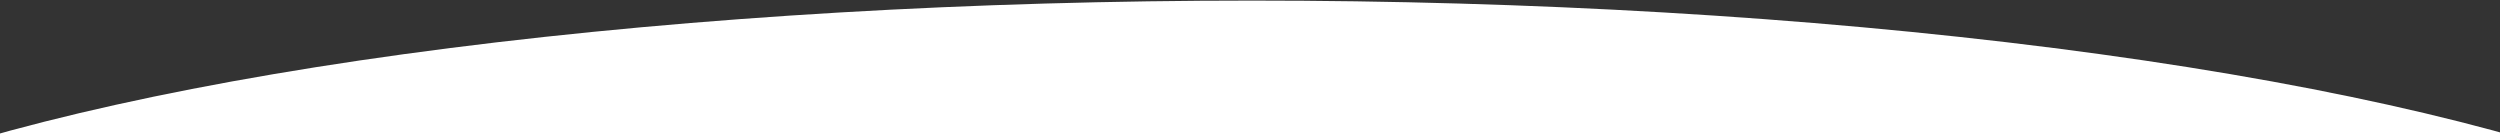 <?xml version="1.0" encoding="UTF-8"?>
<svg id="_レイヤー_1" data-name="レイヤー 1" xmlns="http://www.w3.org/2000/svg" version="1.1" viewBox="0 0 1280 71.4">
  <rect x="0" y="0" width="1280" height="71.4" fill="#333333" stroke="none"/>
  <defs>
    <style>
      .cls-1 {
        fill: #fff;
        stroke-width: 0px;
      }
    </style>
  </defs>
  <ellipse class="cls-1" cx="641" cy="181.6" rx="821" ry="181.3"/>
</svg>